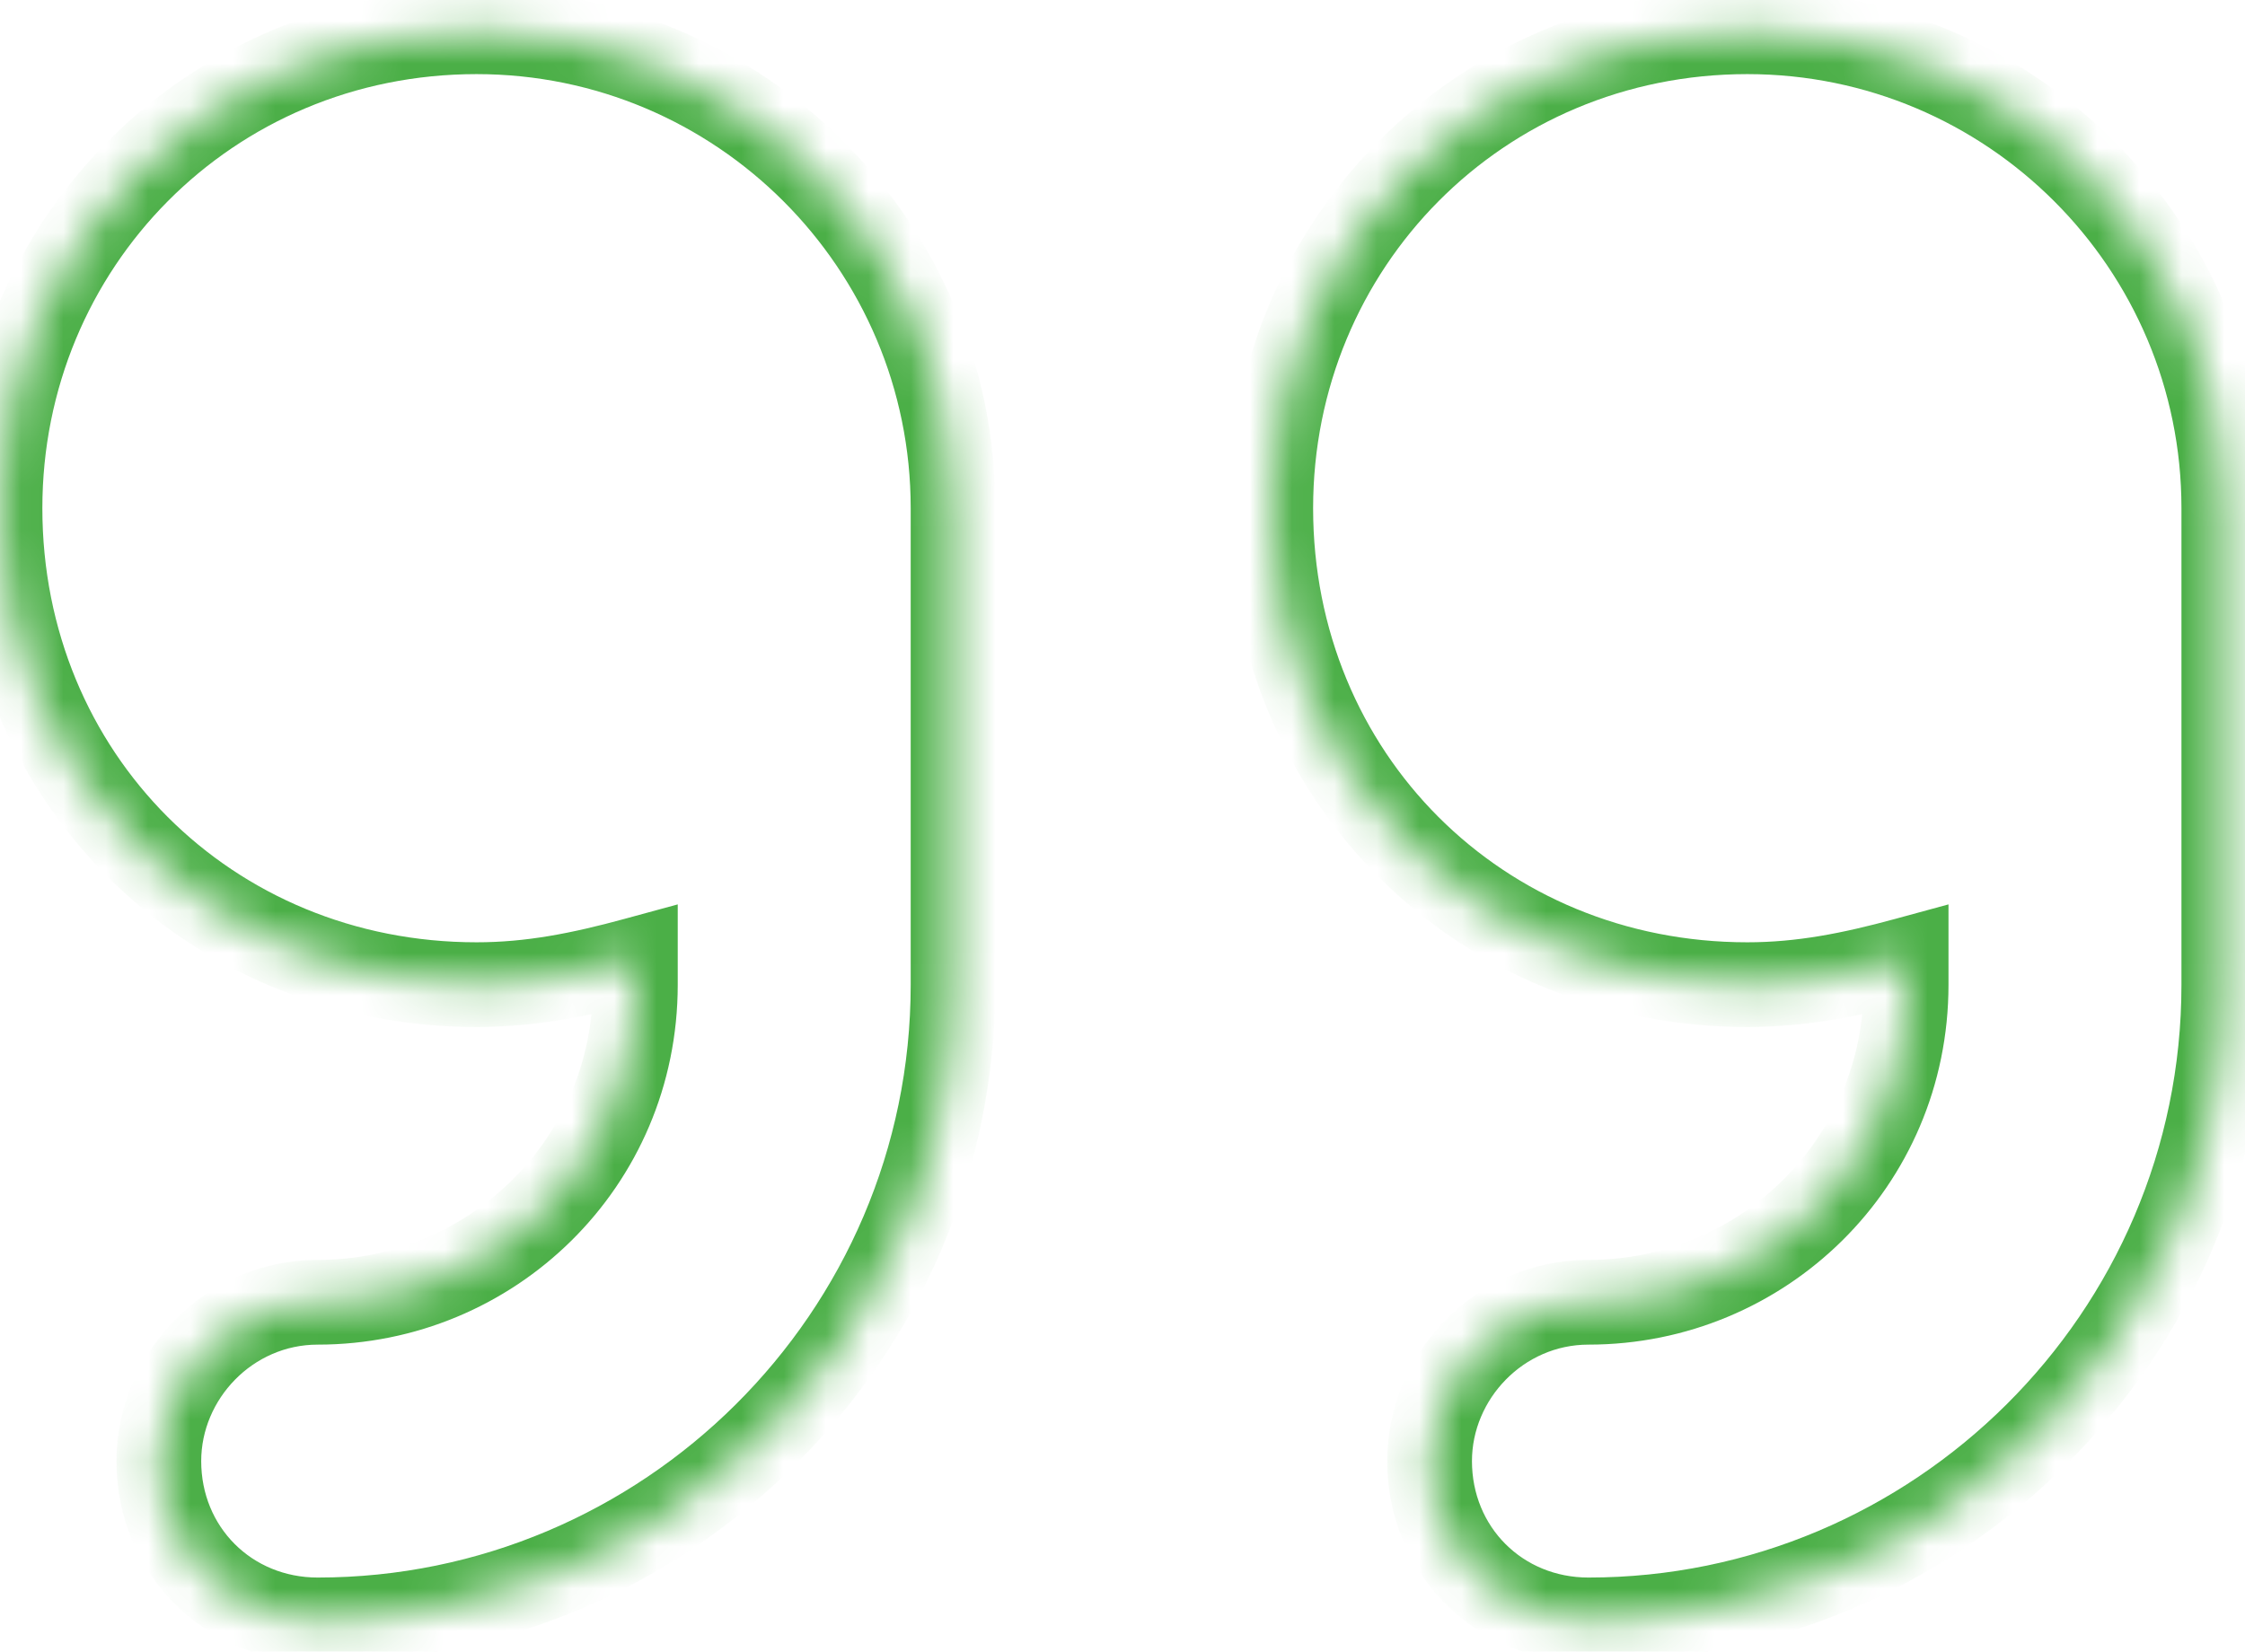 <svg width="53" height="39" viewBox="0 0 53 39" fill="none" xmlns="http://www.w3.org/2000/svg">
<mask id="path-1-inside-1_1_9494" fill="white">
<path d="M11.25 0.75C4.922 0.75 0 5.789 0 12C0 18.328 4.922 23.25 11.25 23.25C12.539 23.25 13.711 23.016 15 22.664V23.25C15 27.469 11.602 30.75 7.5 30.75C5.391 30.75 3.75 32.508 3.75 34.5C3.75 36.609 5.391 38.25 7.5 38.25C15.703 38.25 22.5 31.57 22.5 23.25V12C22.5 5.789 17.461 0.75 11.25 0.75ZM52.5 12C52.5 5.789 47.461 0.75 41.25 0.75C34.922 0.75 30 5.789 30 12C30 18.328 34.922 23.25 41.25 23.25C42.539 23.25 43.711 23.016 45 22.664V23.25C45 27.469 41.602 30.75 37.5 30.75C35.391 30.75 33.75 32.508 33.75 34.5C33.75 36.609 35.391 38.25 37.5 38.25C45.703 38.25 52.5 31.57 52.5 23.25V12Z"/>
</mask>
<path d="M15 22.664H16V21.355L14.737 21.699L15 22.664ZM45 22.664H46V21.355L44.737 21.699L45 22.664ZM11.25 -0.25C4.363 -0.25 -1 5.244 -1 12H1C1 6.335 5.481 1.75 11.25 1.75V-0.25ZM-1 12C-1 18.88 4.37 24.25 11.25 24.25V22.25C5.474 22.25 1 17.776 1 12H-1ZM11.25 24.25C12.666 24.25 13.935 23.991 15.263 23.629L14.737 21.699C13.487 22.04 12.412 22.25 11.25 22.25V24.25ZM14 22.664V23.25H16V22.664H14ZM14 23.25C14 26.906 11.059 29.75 7.5 29.75V31.75C12.144 31.75 16 28.031 16 23.25H14ZM7.5 29.75C4.818 29.75 2.75 31.976 2.75 34.5H4.75C4.75 33.04 5.963 31.75 7.5 31.75V29.75ZM2.75 34.5C2.75 37.162 4.838 39.25 7.5 39.25V37.25C5.943 37.25 4.75 36.057 4.75 34.5H2.75ZM7.5 39.25C16.25 39.25 23.5 32.128 23.5 23.25H21.5C21.5 31.013 15.156 37.25 7.5 37.25V39.25ZM23.5 23.25V12H21.5V23.25H23.5ZM23.5 12C23.5 5.237 18.013 -0.25 11.25 -0.25V1.75C16.909 1.75 21.5 6.341 21.5 12H23.5ZM53.5 12C53.5 5.237 48.013 -0.25 41.25 -0.25V1.75C46.909 1.75 51.5 6.341 51.5 12H53.5ZM41.25 -0.25C34.363 -0.25 29 5.244 29 12H31C31 6.335 35.481 1.75 41.25 1.75V-0.25ZM29 12C29 18.88 34.37 24.25 41.25 24.25V22.25C35.474 22.25 31 17.776 31 12H29ZM41.25 24.25C42.666 24.25 43.935 23.991 45.263 23.629L44.737 21.699C43.487 22.04 42.412 22.25 41.25 22.25V24.25ZM44 22.664V23.25H46V22.664H44ZM44 23.25C44 26.906 41.059 29.75 37.5 29.75V31.75C42.144 31.75 46 28.031 46 23.25H44ZM37.5 29.75C34.818 29.75 32.75 31.976 32.75 34.5H34.75C34.75 33.04 35.963 31.75 37.5 31.75V29.75ZM32.75 34.5C32.75 37.162 34.838 39.25 37.5 39.25V37.25C35.943 37.25 34.75 36.057 34.75 34.5H32.75ZM37.5 39.25C46.25 39.25 53.5 32.128 53.5 23.25H51.5C51.5 31.013 45.156 37.25 37.5 37.25V39.25ZM53.5 23.25V12H51.5V23.25H53.5Z" fill="#4BAF47" mask="url(#path-1-inside-1_1_9494)"/>
</svg>

